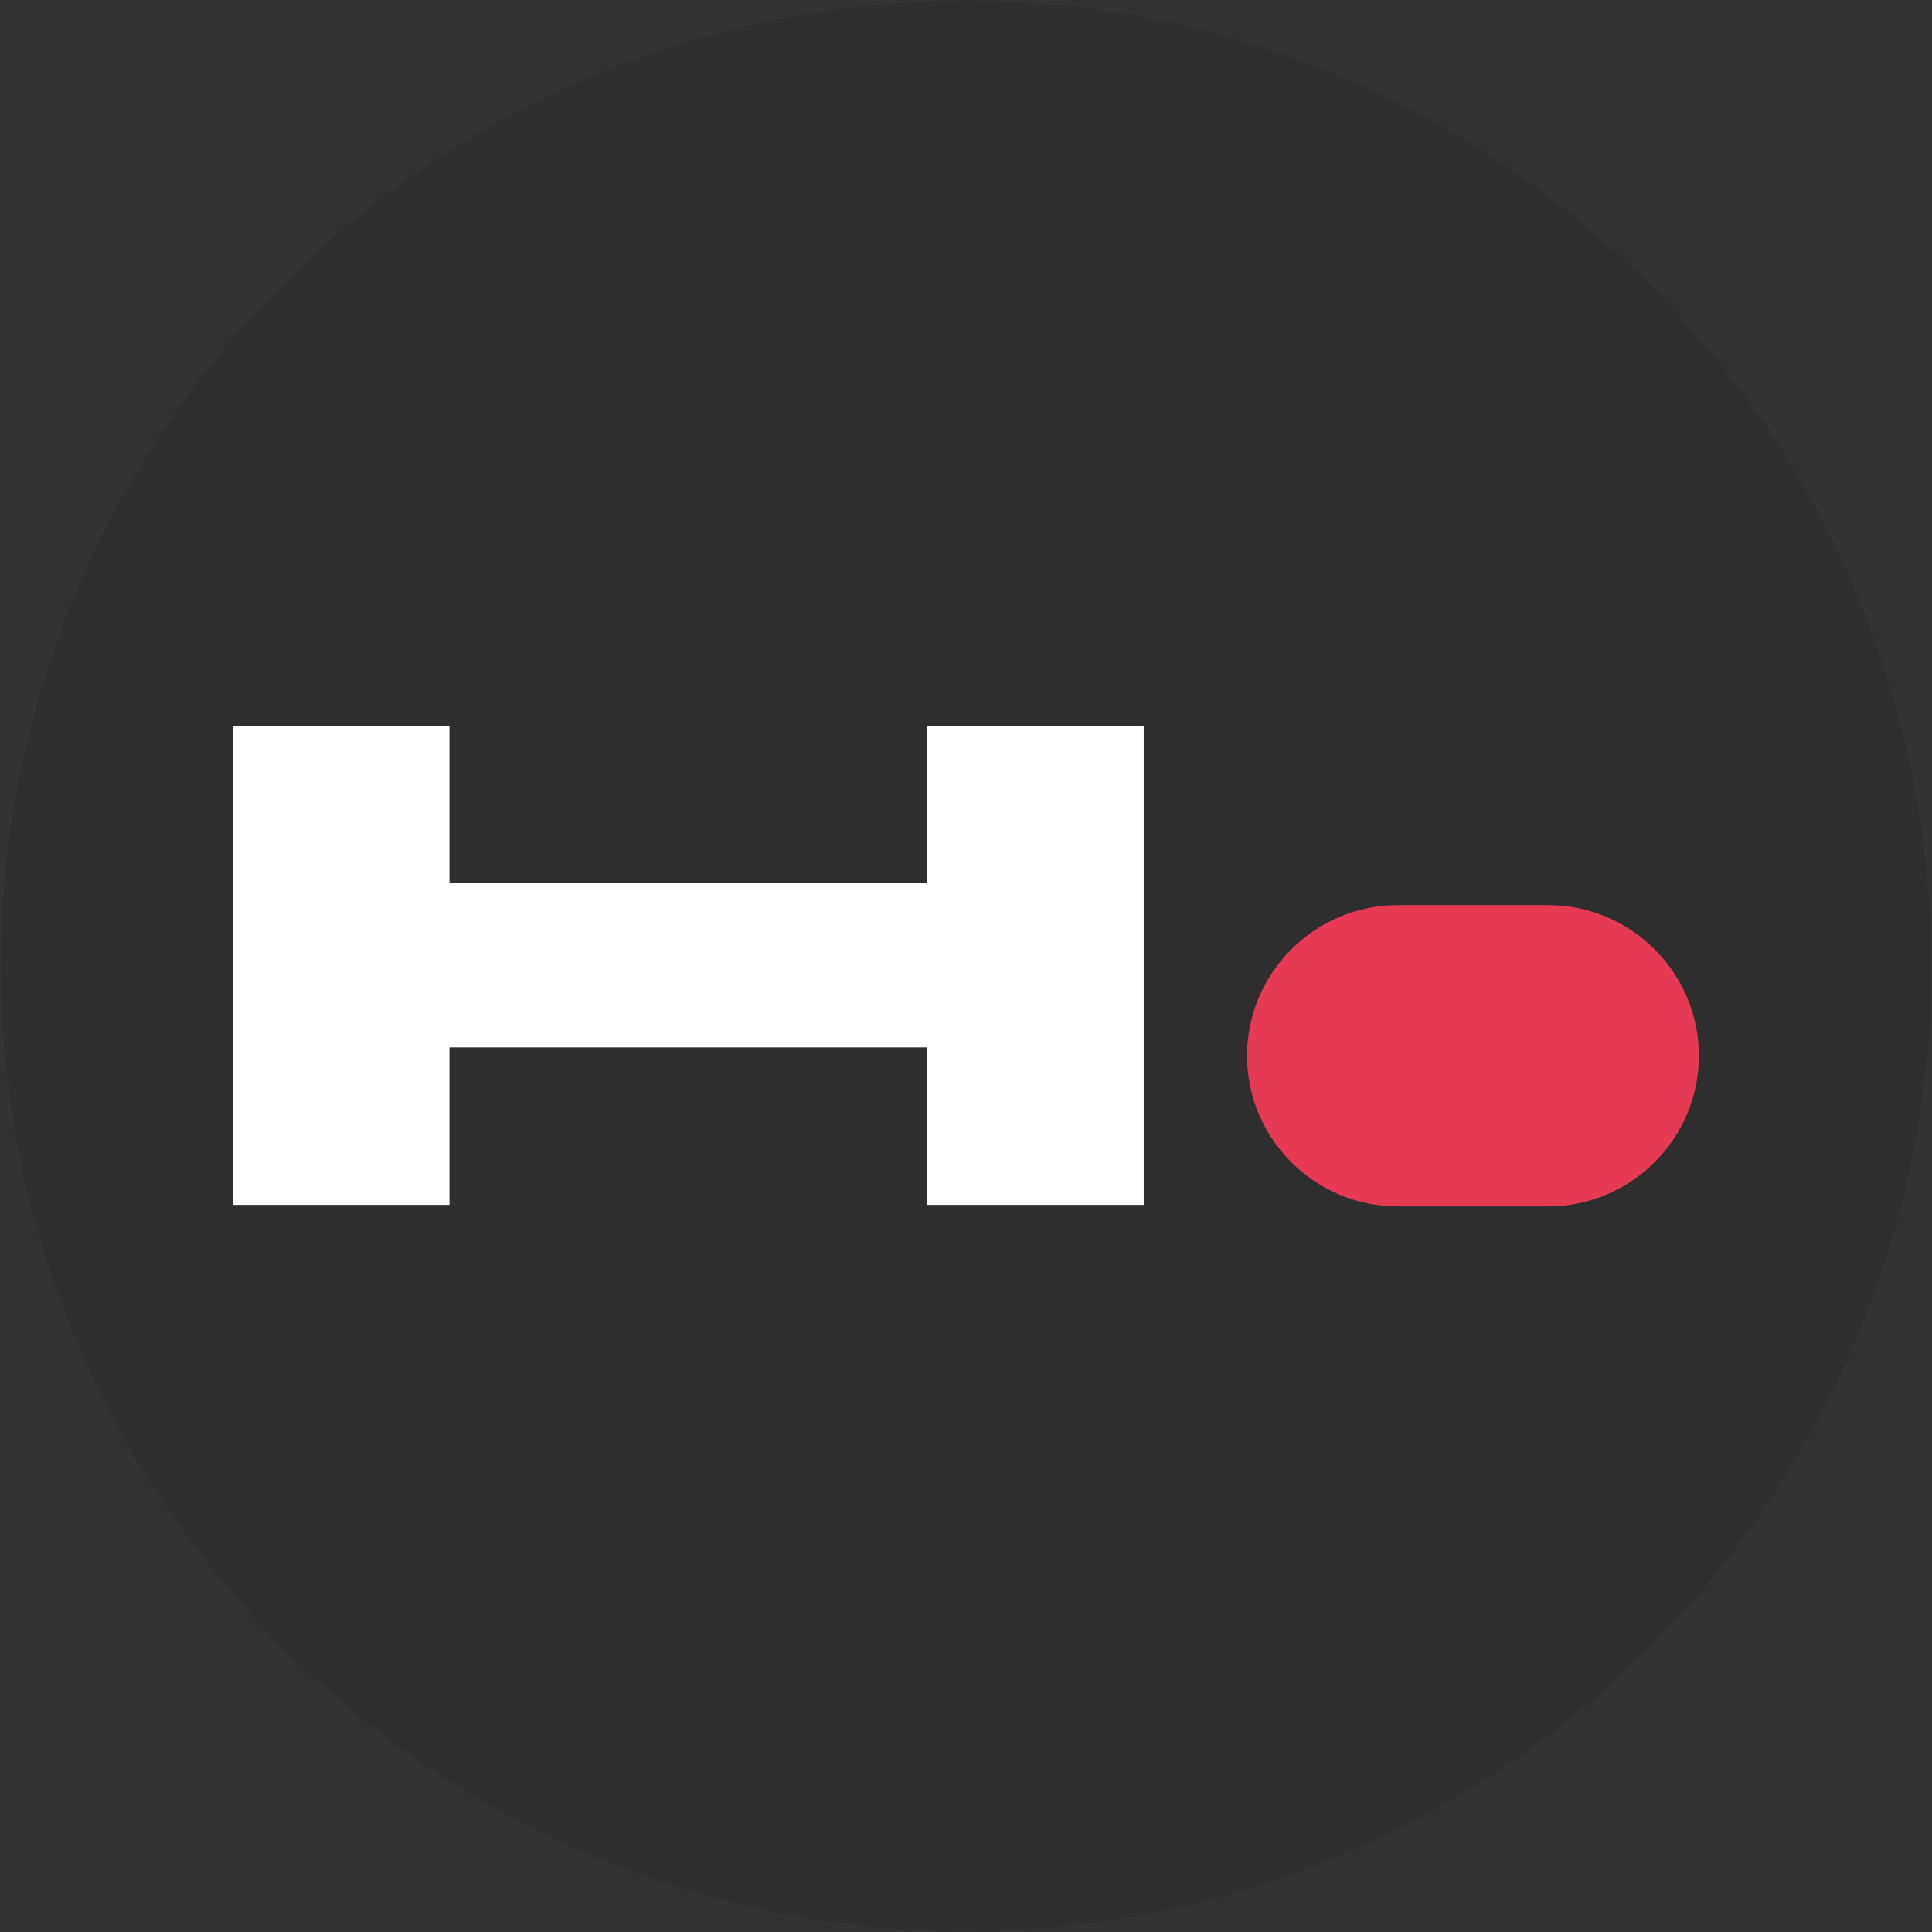<?xml version="1.0" encoding="utf-8"?> <svg xmlns="http://www.w3.org/2000/svg" xmlns:xlink="http://www.w3.org/1999/xlink" version="1.1" id="Слой_1" x="0px" y="0px" viewBox="0 0 340.16 340.16" style="enable-background:new 0 0 340.16 340.16;" xml:space="preserve"><rect x="0" y="0" width="340.16" height="340.16" fill="#333333" stroke="none"/> <style type="text/css"> .st0{fill:#2F2E2F;} .st1{fill:#E63A54;} .st2{fill:#FFFFFF;} </style> <circle class="st0" cx="170.08" cy="170.08" r="169.94"></circle> <g> <g> <path class="st2" d="M41.05,127.76h38.09v27.73h84.14v-27.73h38.09v84.38h-38.09v-27.73H79.14v27.73H41.05V127.76z"></path> </g> <g> <path class="st1" d="M246.08,159.37h26.52c14.59,0,26.52,11.93,26.52,26.52c0,14.58-11.93,26.52-26.52,26.52h-26.52 c-14.59,0-26.52-11.93-26.52-26.52C219.56,171.3,231.49,159.37,246.08,159.37z"></path> </g> </g> </svg> 
